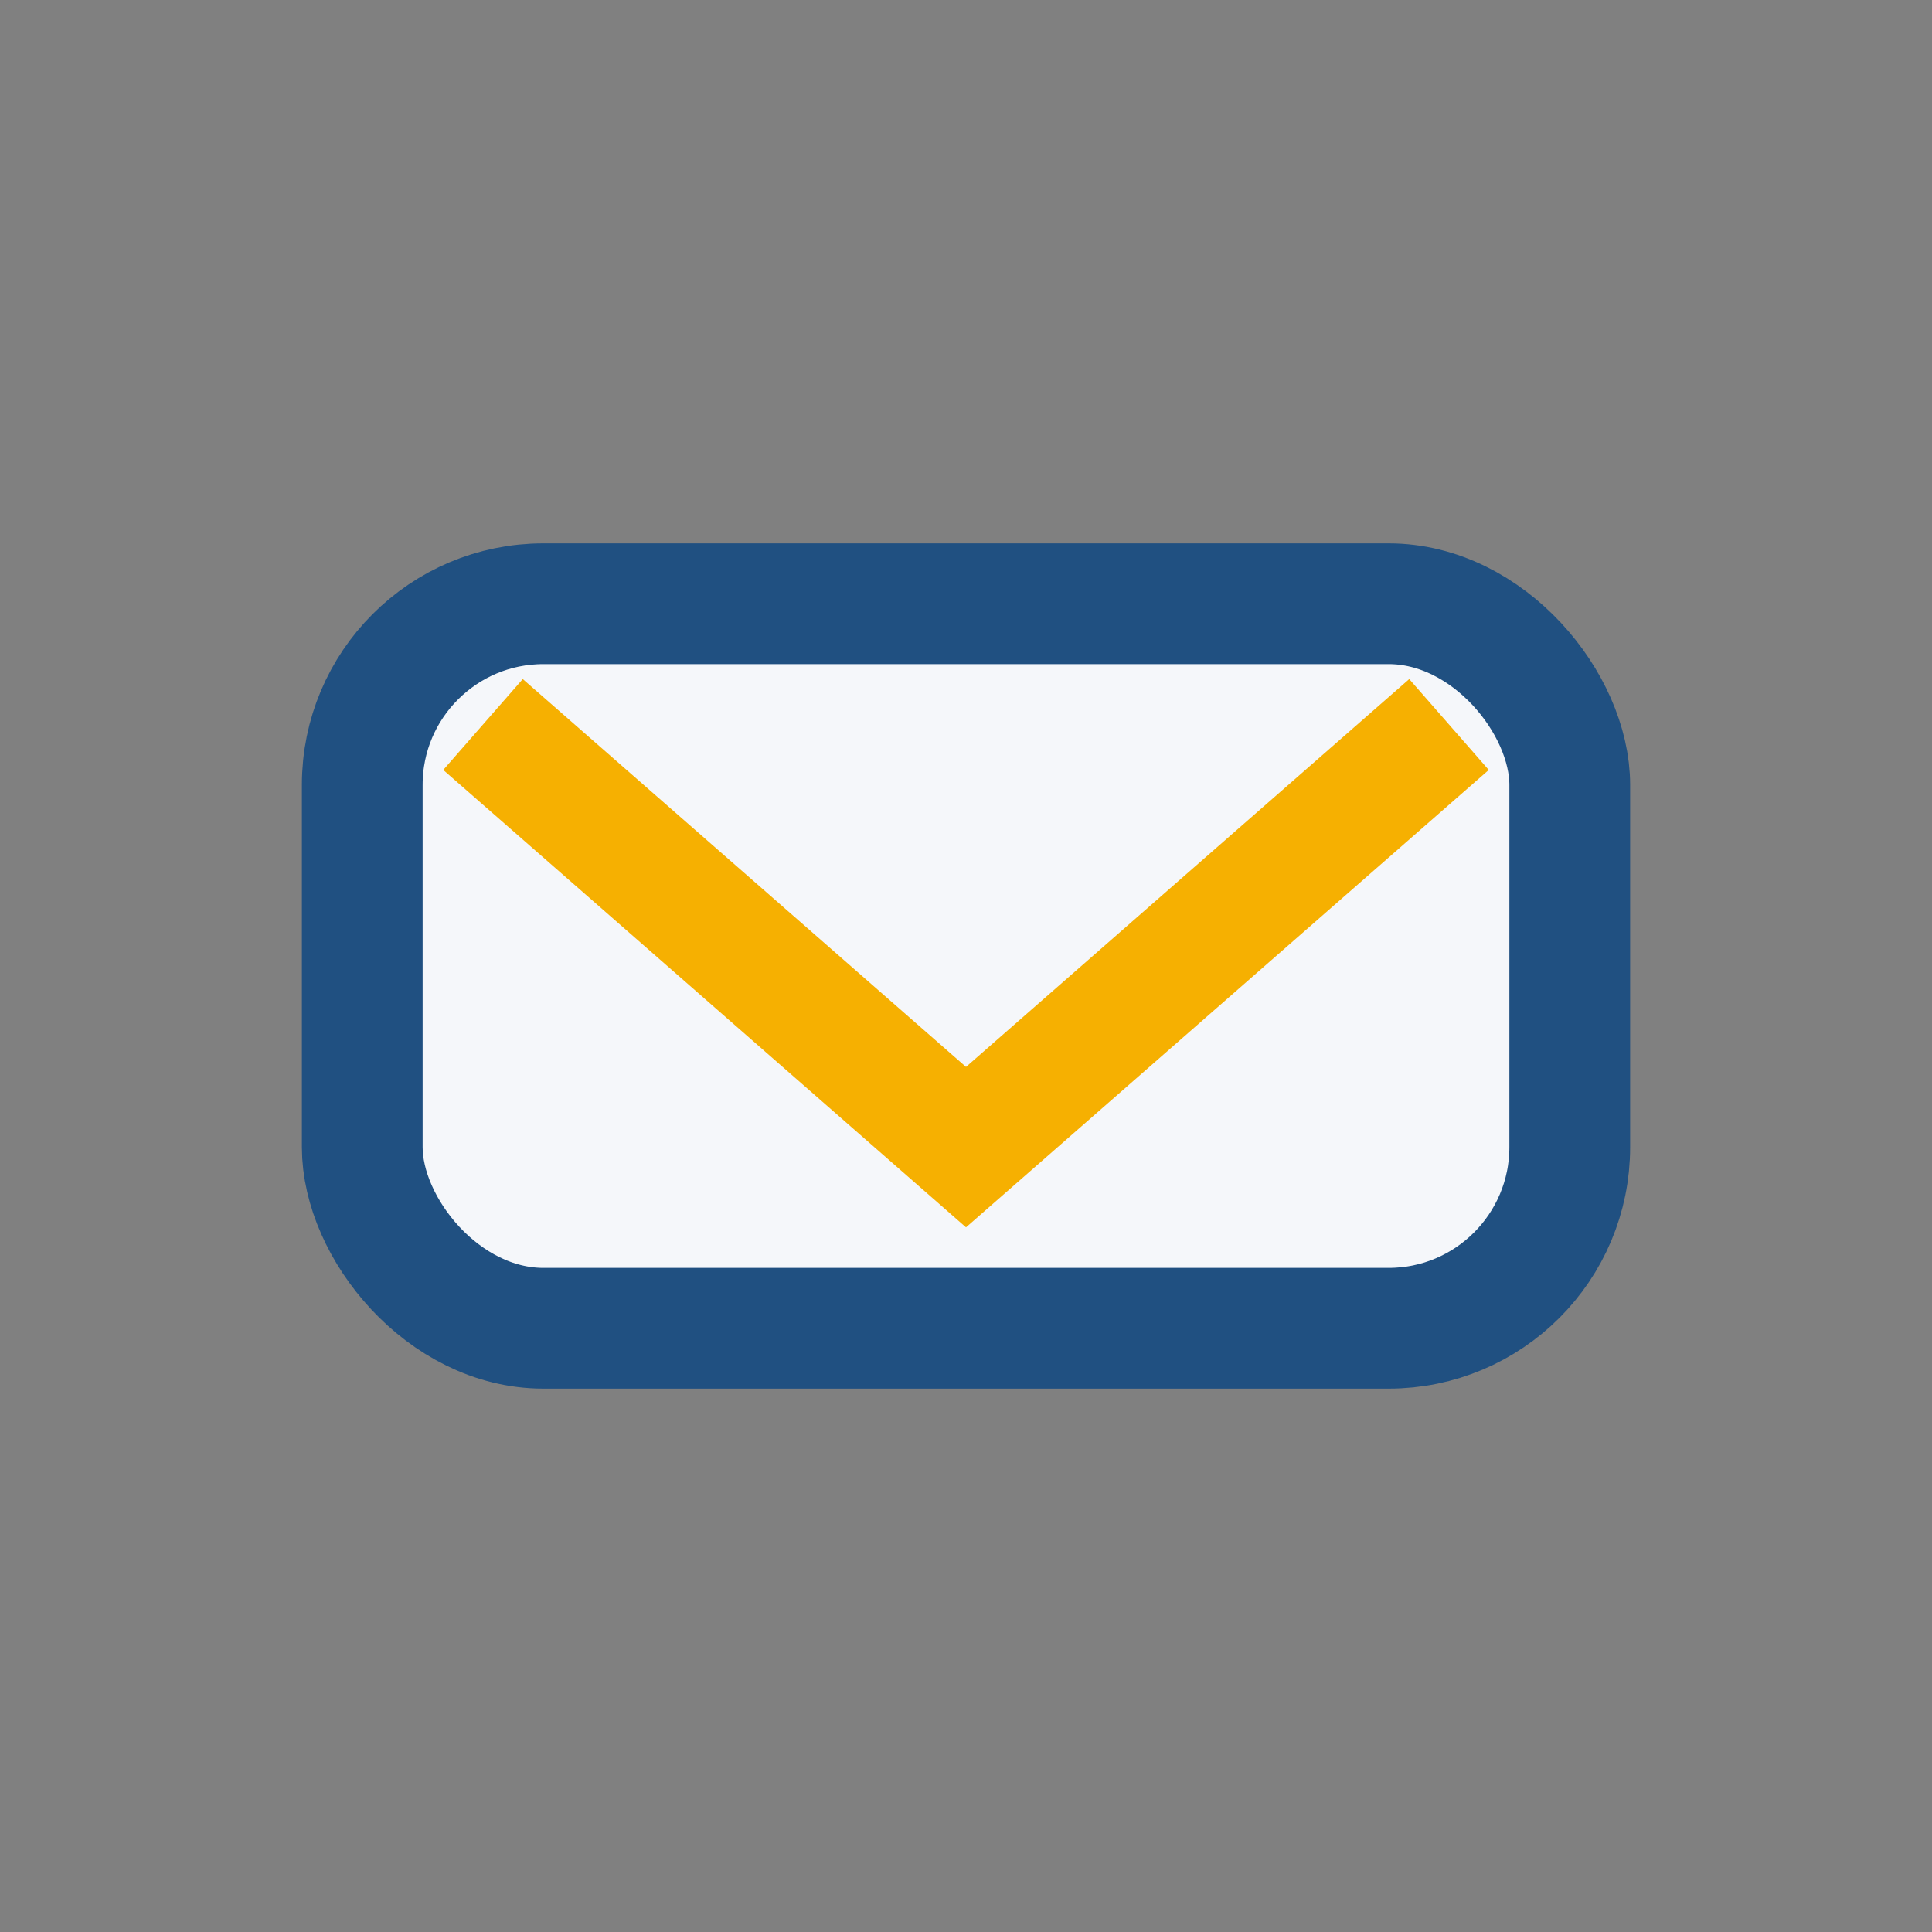 <?xml version="1.0" encoding="UTF-8"?>
<svg xmlns="http://www.w3.org/2000/svg" width="32" height="32" viewBox="0 0 32 32"><rect x="0" y="0" width="32" height="32" fill="#808080" stroke="none"/><rect x="6" y="10" width="20" height="12" rx="3" fill="#F5F7FA" stroke="#205081" stroke-width="2"/><path d="M8 12l8 7 8-7" stroke="#F6B001" stroke-width="2" fill="none"/></svg>